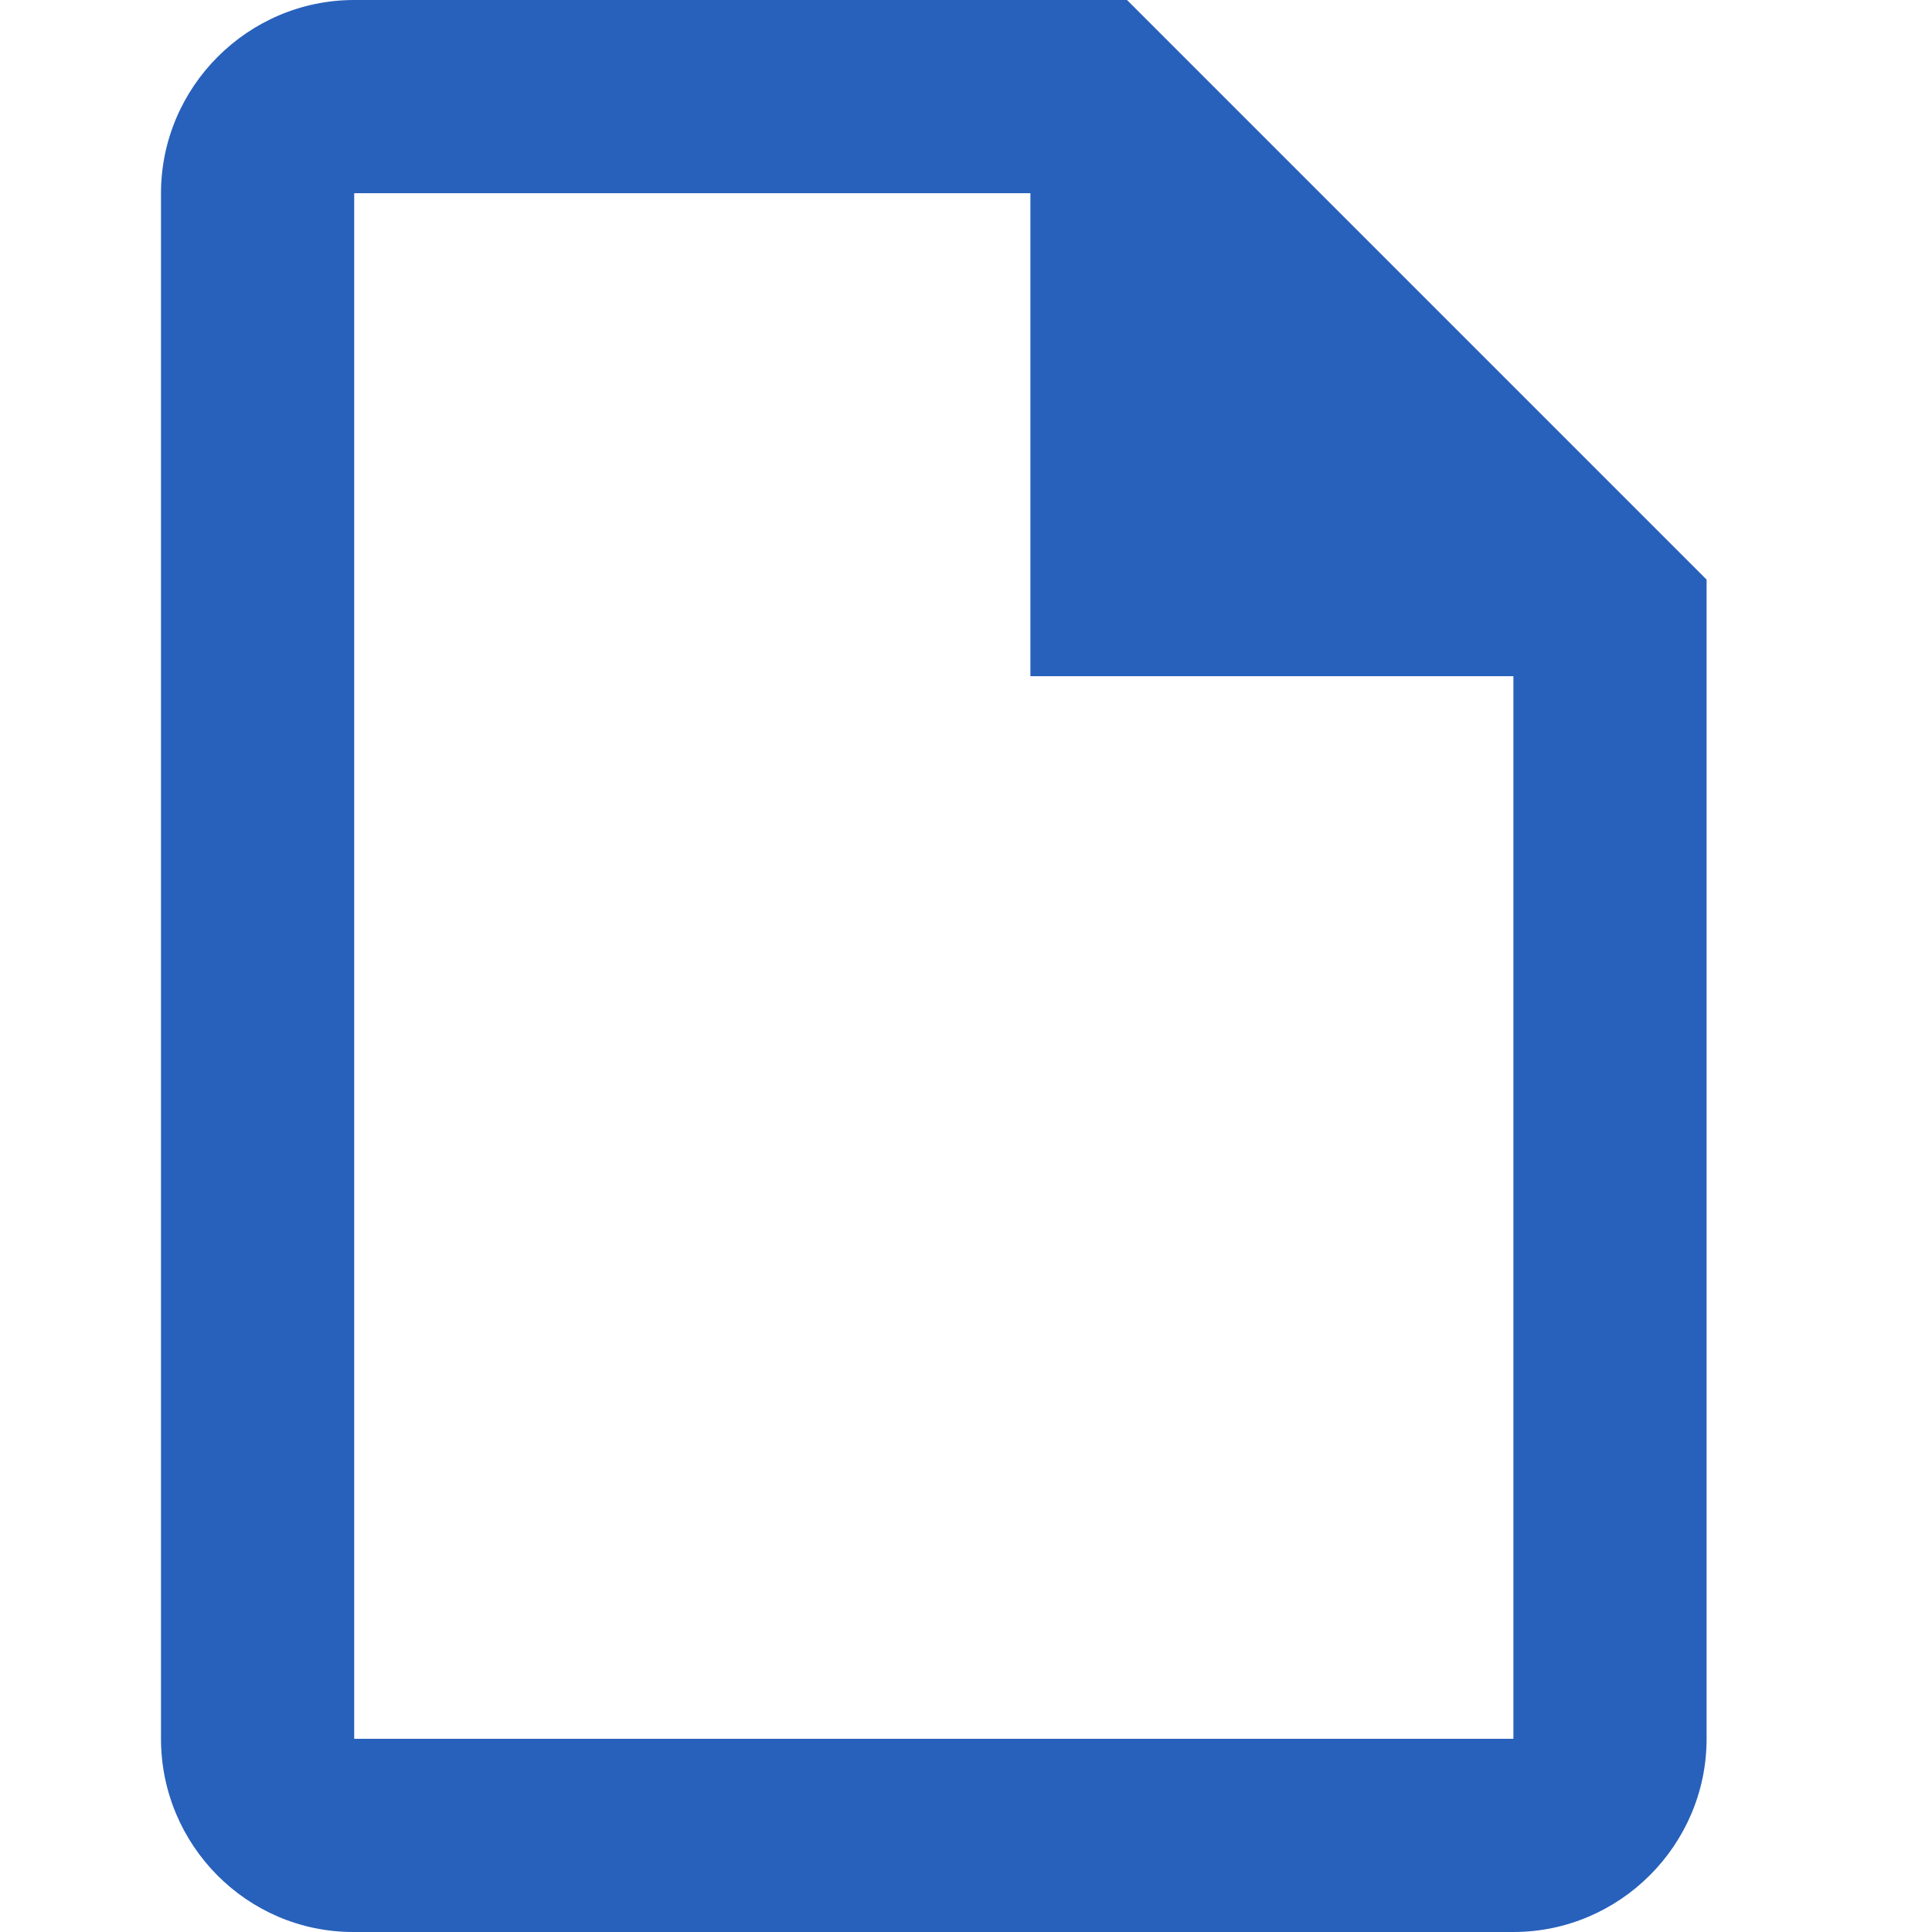 <svg width="24" height="24" viewBox="0 0 24 24" fill="none" xmlns="http://www.w3.org/2000/svg">
<path fill-rule="evenodd" clip-rule="evenodd" d="M4.4 0H14L21.2 7.2V21.6C21.2 22.92 20.12 24 18.8 24H4.388C3.068 24 2 22.92 2 21.6V2.4C2 1.08 3.08 0 4.4 0ZM4.4 21.6H18.8V8.4H12.8V2.4H4.4V21.6Z" fill="#2861BB"/>
</svg>

